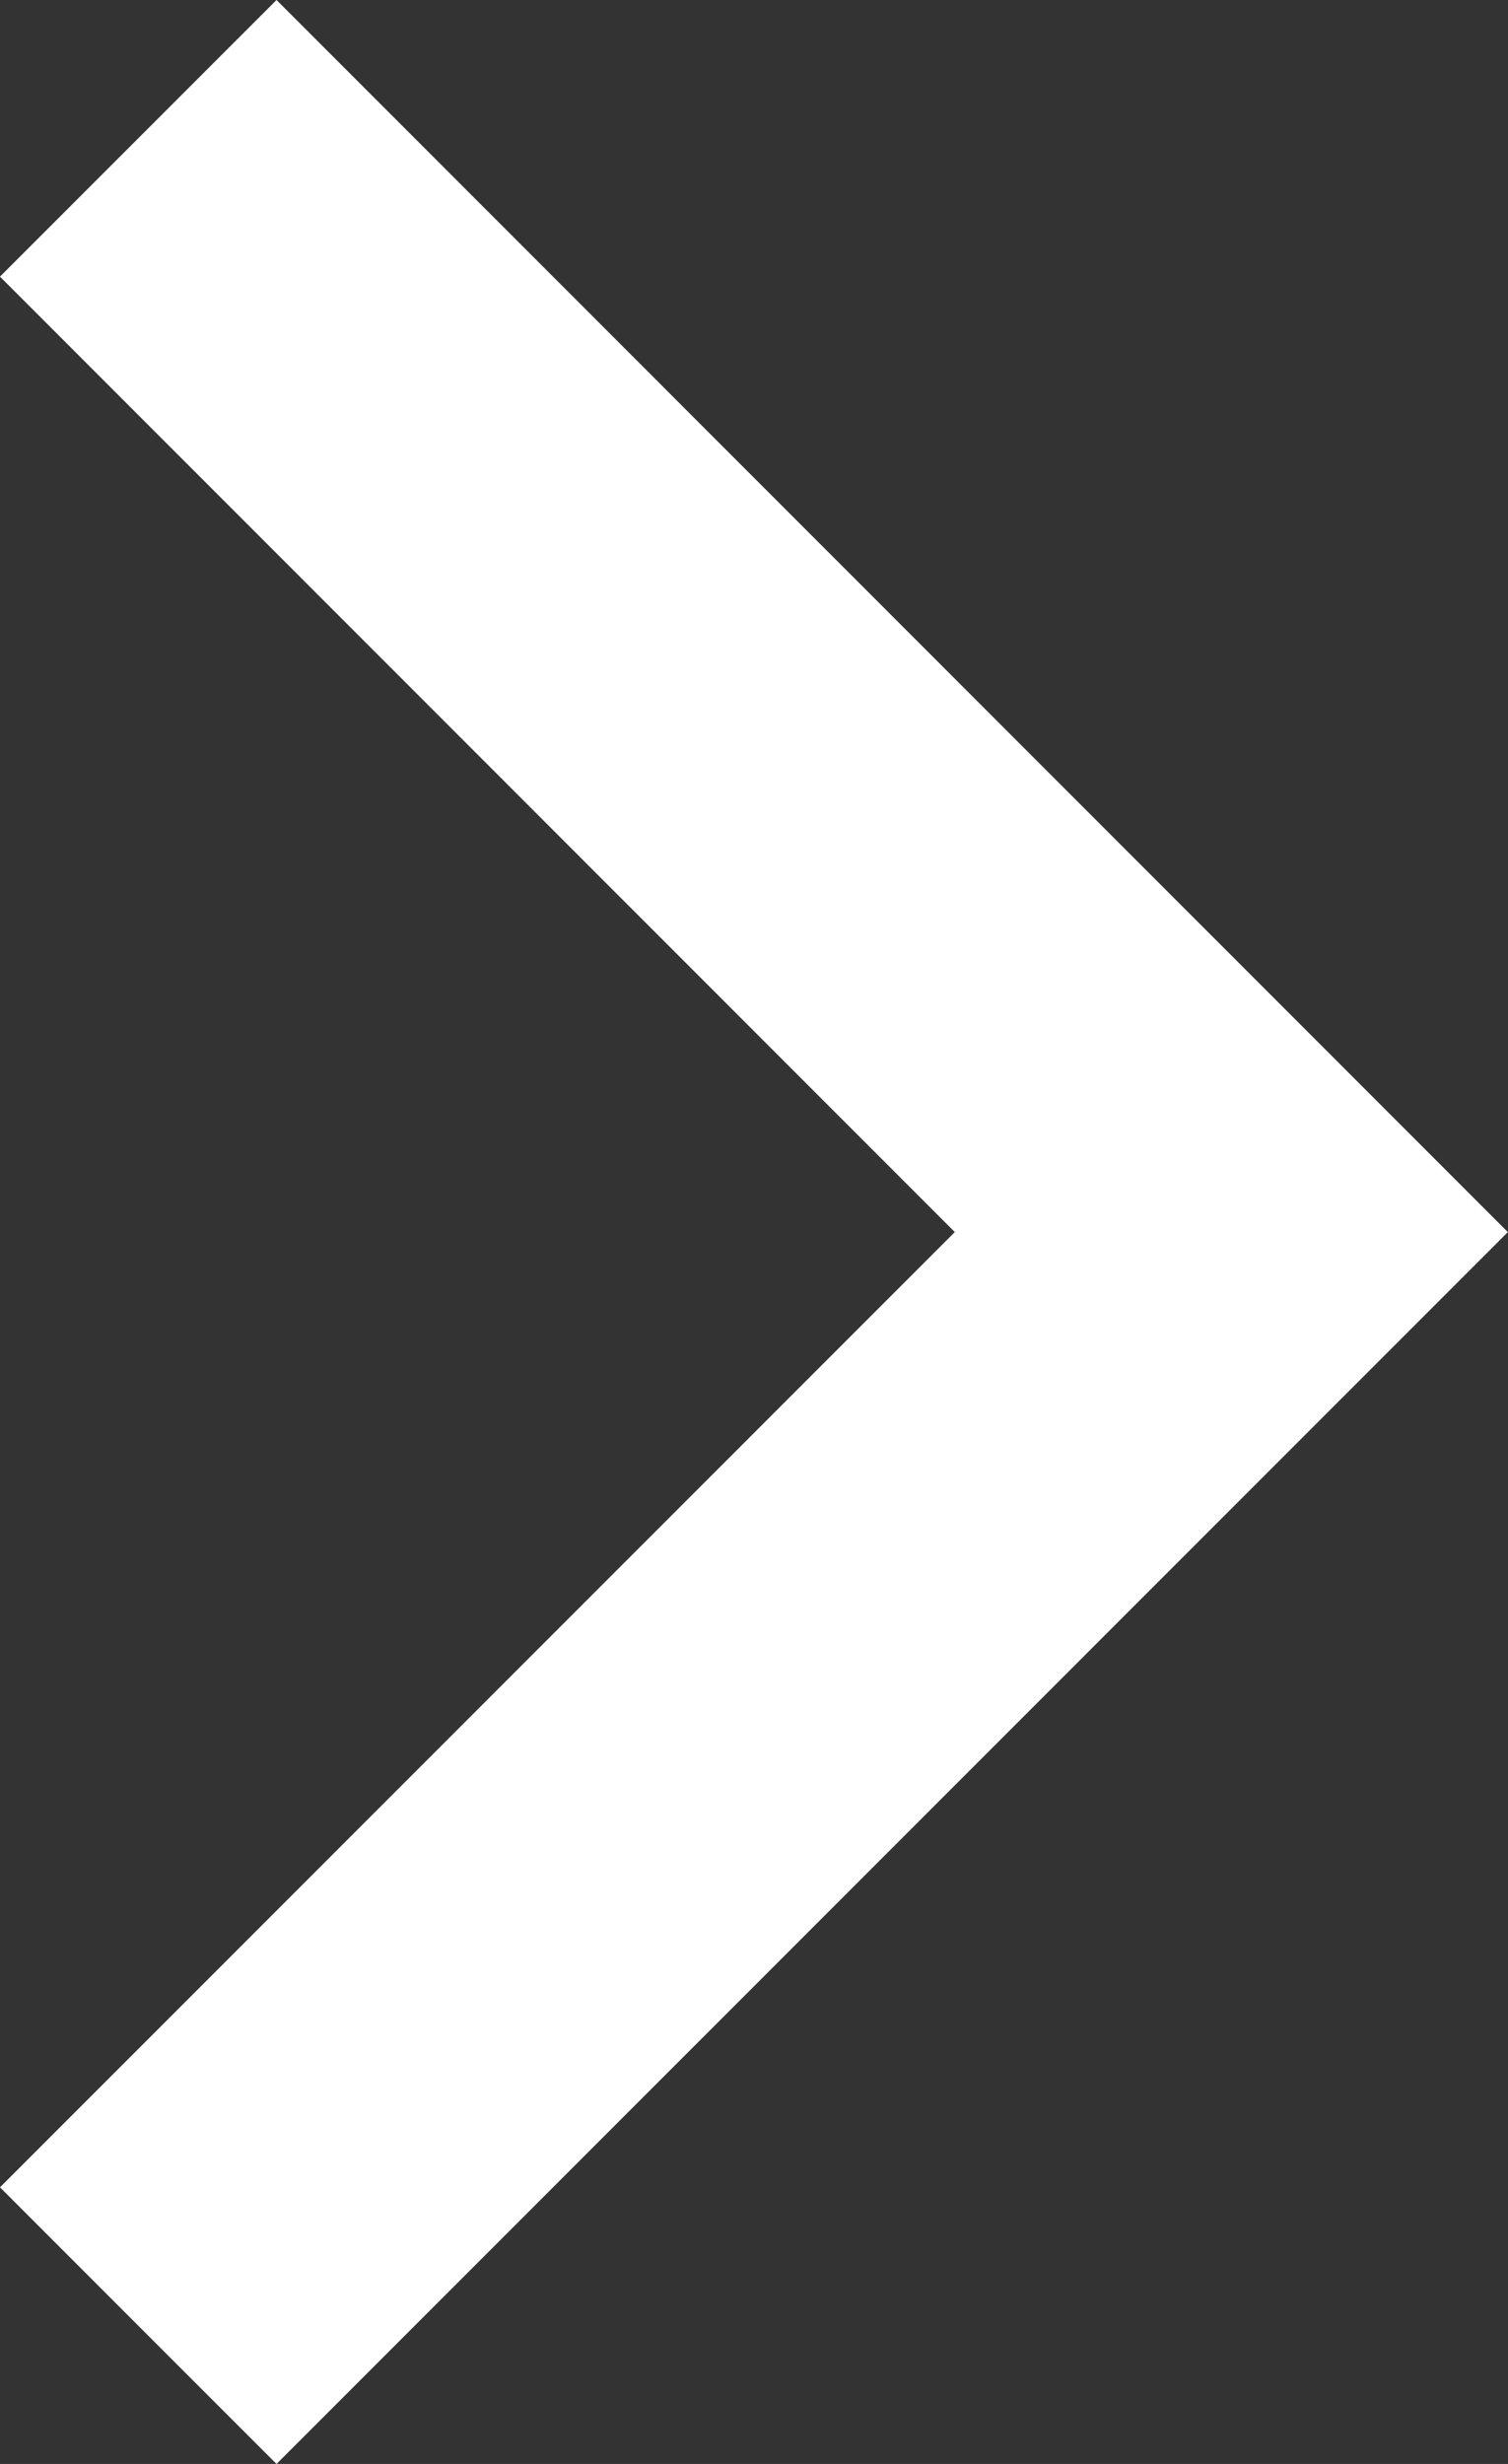 <svg xmlns="http://www.w3.org/2000/svg" xmlns:xlink="http://www.w3.org/1999/xlink" width="7.712" height="12.595" viewBox="0 0 7.712 12.595">
  <rect x="0" y="0" width="7.712" height="12.595" fill="#333333" stroke="none"/>
  <defs>
    <clipPath id="clip-path">
      <path id="Path_6" data-name="Path 6" d="M0,0H7.712V-12.6H0Z" fill="none"/>
    </clipPath>
  </defs>
  <g id="Group_11" data-name="Group 11" transform="translate(0 12.595)">
    <g id="Group_7" data-name="Group 7" clip-path="url(#clip-path)">
      <g id="Group_6" data-name="Group 6" transform="translate(0.707 -0.707)">
        <path id="Path_5" data-name="Path 5" d="M0,0,5.59-5.59,0-11.181" fill="none" stroke="#fff" stroke-width="2"/>
      </g>
    </g>
  </g>
</svg>

